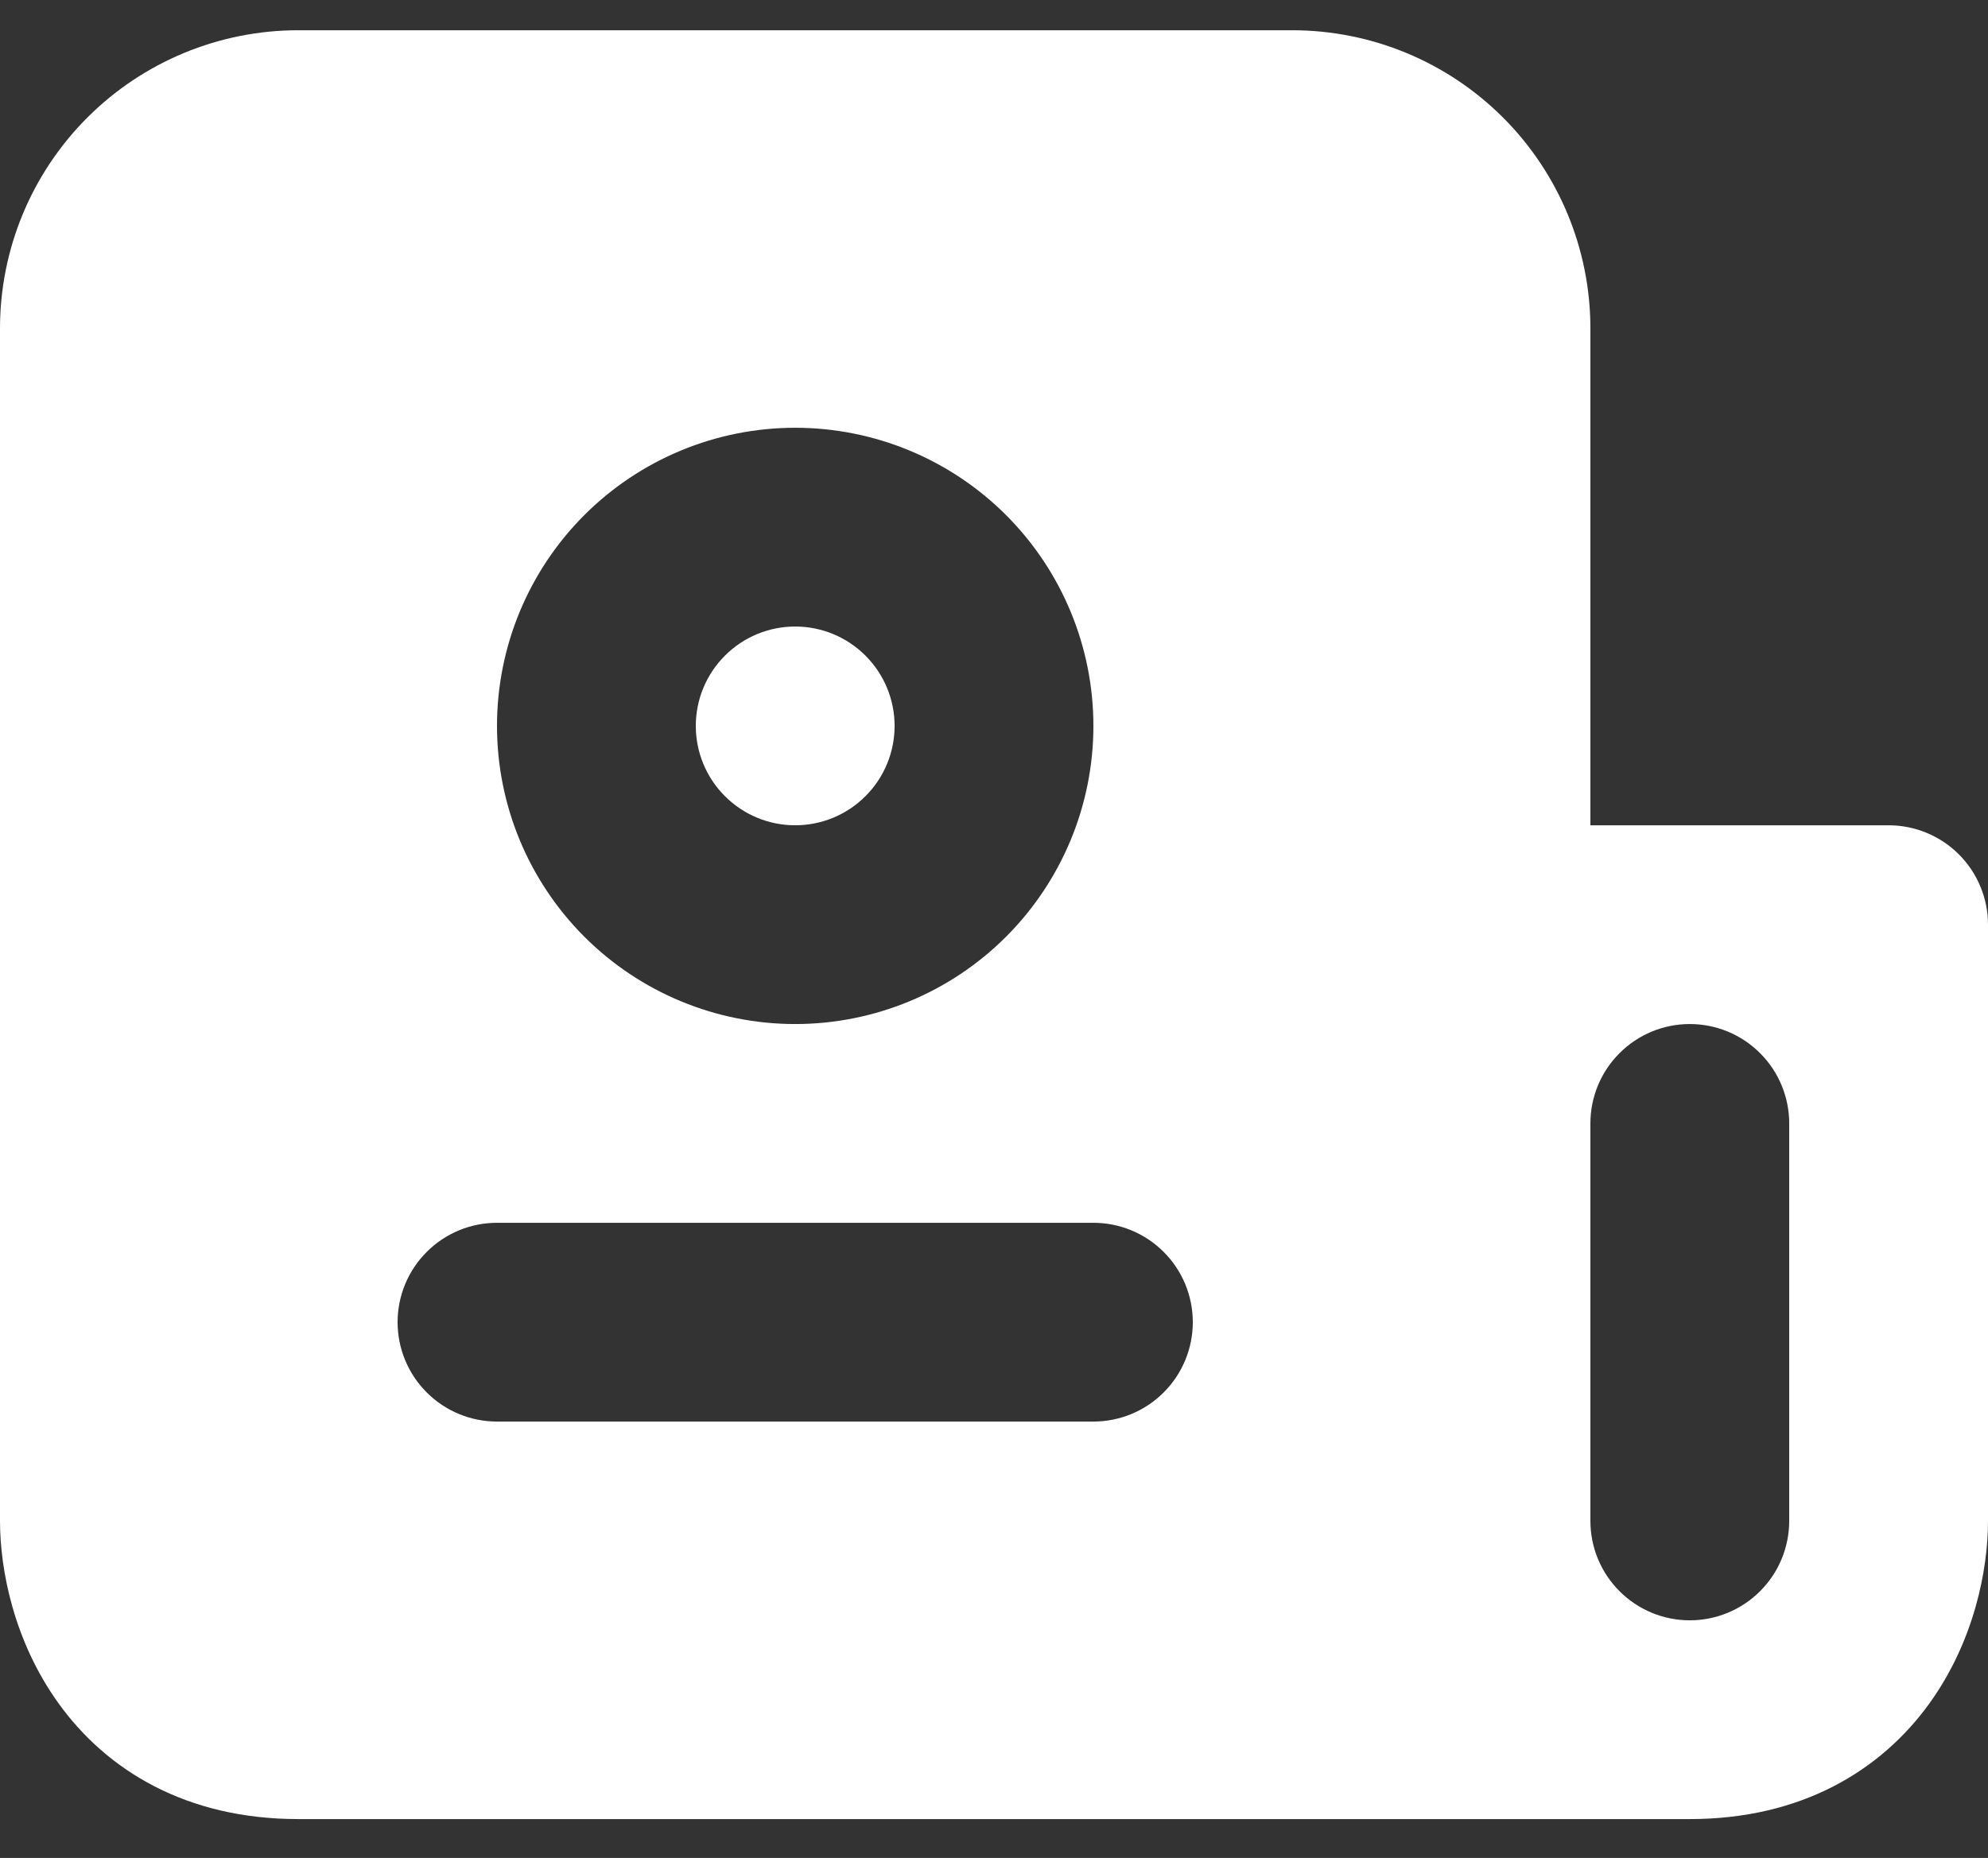 <svg width="46" height="43" viewBox="0 0 46 43" fill="none" xmlns="http://www.w3.org/2000/svg">
<rect x="0" y="0" width="46" height="43" fill="#333333" stroke="none"/>
<path fill-rule="evenodd" clip-rule="evenodd" d="M6.9 42.1H39.1C41.69 42.1 43.53 40.971 44.648 39.418C45.678 37.985 46 36.336 46 35.2V21.4C46 20.79 45.758 20.205 45.327 19.774C44.895 19.342 44.31 19.1 43.7 19.1H36.8V7.6C36.8 5.77 36.073 4.015 34.779 2.721C33.485 1.427 31.73 0.7 29.9 0.7H6.9C5.07 0.7 3.315 1.427 2.021 2.721C0.727 4.015 0 5.77 0 7.6V35.2C0 36.334 0.322 37.985 1.352 39.418C2.47 40.973 4.31 42.1 6.9 42.1ZM39.1 23.7C39.71 23.7 40.295 23.942 40.726 24.374C41.158 24.805 41.4 25.39 41.4 26V35.2C41.4 35.81 41.158 36.395 40.726 36.826C40.295 37.258 39.71 37.5 39.1 37.5C38.49 37.5 37.905 37.258 37.474 36.826C37.042 36.395 36.8 35.81 36.8 35.2V26C36.8 25.39 37.042 24.805 37.474 24.374C37.905 23.942 38.49 23.7 39.1 23.7ZM16.1 16.8C16.1 16.19 16.342 15.605 16.774 15.174C17.205 14.742 17.79 14.5 18.4 14.5C19.01 14.5 19.595 14.742 20.026 15.174C20.458 15.605 20.7 16.19 20.7 16.8C20.7 17.41 20.458 17.995 20.026 18.426C19.595 18.858 19.01 19.1 18.4 19.1C17.79 19.1 17.205 18.858 16.774 18.426C16.342 17.995 16.1 17.41 16.1 16.8ZM18.4 9.9C16.57 9.9 14.815 10.627 13.521 11.921C12.227 13.215 11.5 14.97 11.5 16.8C11.5 18.63 12.227 20.385 13.521 21.679C14.815 22.973 16.57 23.7 18.4 23.7C20.23 23.7 21.985 22.973 23.279 21.679C24.573 20.385 25.3 18.63 25.3 16.8C25.3 14.97 24.573 13.215 23.279 11.921C21.985 10.627 20.23 9.9 18.4 9.9ZM11.5 28.3C10.89 28.3 10.305 28.542 9.874 28.974C9.442 29.405 9.2 29.99 9.2 30.6C9.2 31.21 9.442 31.795 9.874 32.226C10.305 32.658 10.89 32.9 11.5 32.9H25.3C25.91 32.9 26.495 32.658 26.926 32.226C27.358 31.795 27.6 31.21 27.6 30.6C27.6 29.99 27.358 29.405 26.926 28.974C26.495 28.542 25.91 28.3 25.3 28.3H11.5Z" fill="white"/>
</svg>
